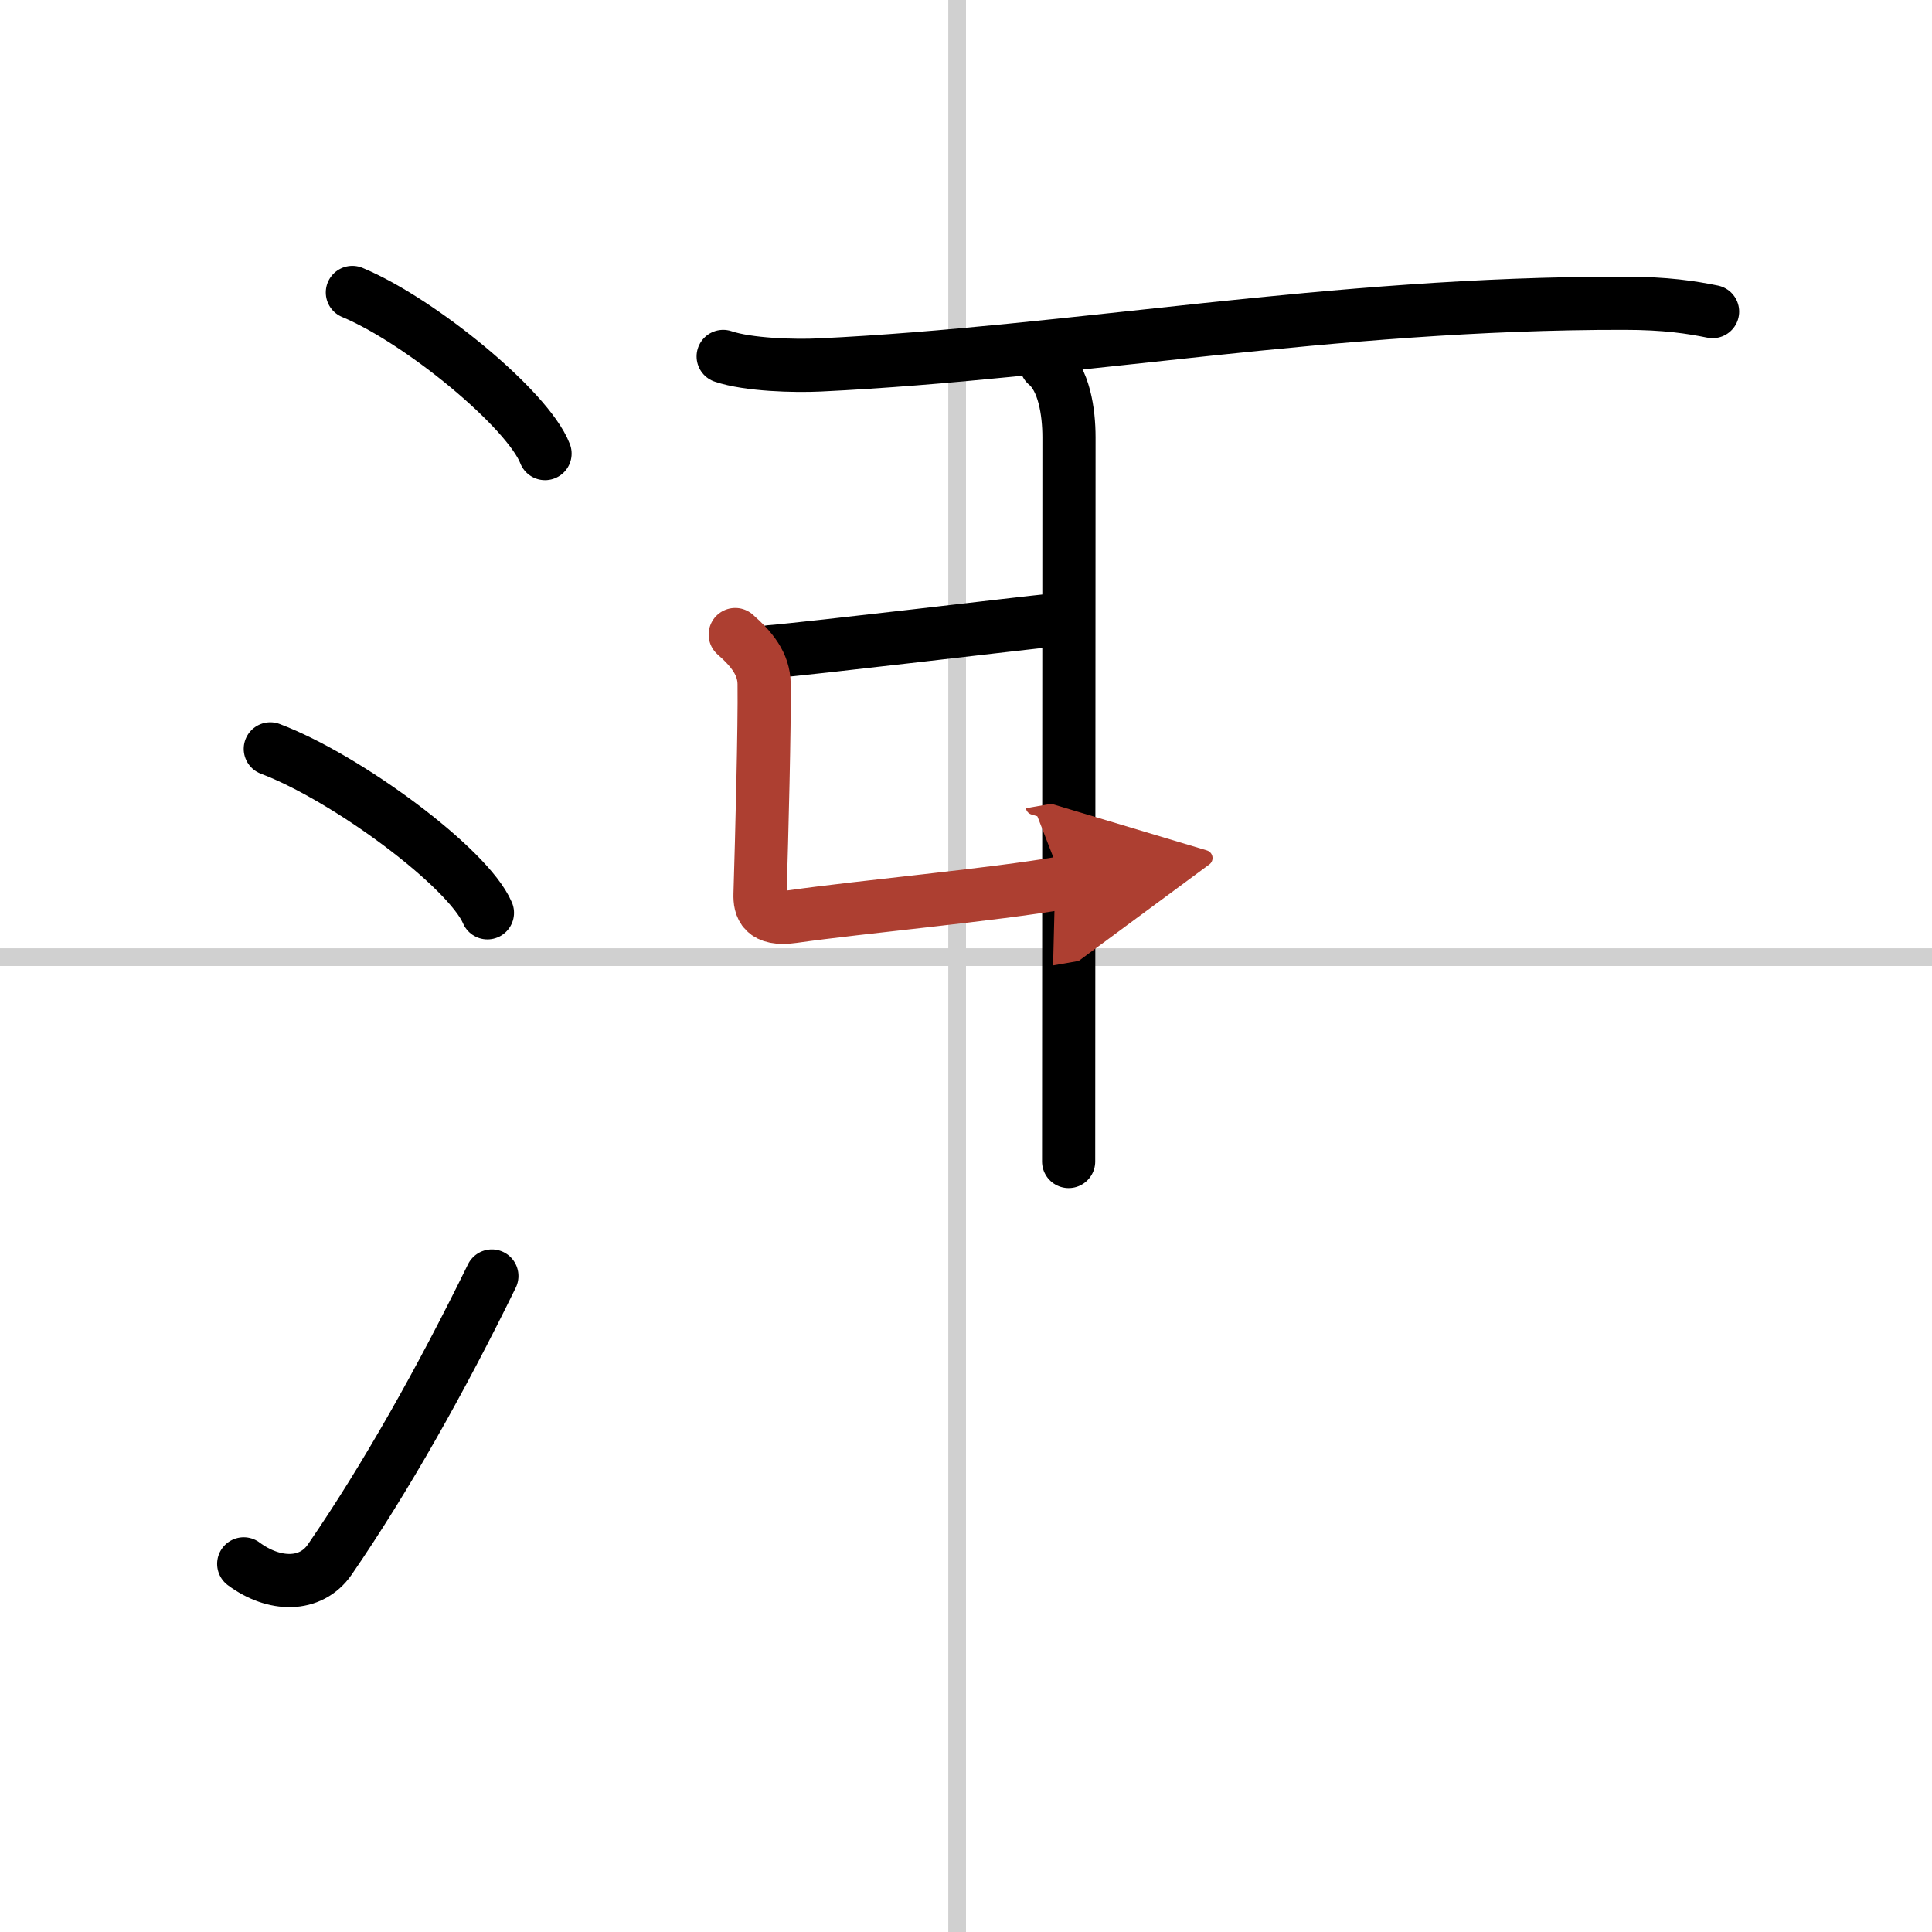 <svg width="400" height="400" viewBox="0 0 109 109" xmlns="http://www.w3.org/2000/svg"><defs><marker id="a" markerWidth="4" orient="auto" refX="1" refY="5" viewBox="0 0 10 10"><polyline points="0 0 10 5 0 10 1 5" fill="#ad3f31" stroke="#ad3f31"/></marker></defs><g fill="none" stroke="#000" stroke-linecap="round" stroke-linejoin="round" stroke-width="3"><rect width="100%" height="100%" fill="#fff" stroke="#fff"/><line x1="54" x2="54" y2="109" stroke="#d0d0d0" stroke-width="1"/><line x2="109" y1="54" y2="54" stroke="#d0d0d0" stroke-width="1"/><path d="m19.88 16.5c3.84 1.6 9.91 6.6 10.87 9.09"/><path d="m15.25 42.25c4.32 1.63 11.17 6.71 12.25 9.25"/><path d="m13.75 88.23c1.71 1.27 3.78 1.32 4.86-0.25 3.14-4.57 6.29-10.16 9.14-15.99"/><path d="m40.8 20.11c1.42 0.48 4.03 0.55 5.46 0.48 14.24-0.68 28.83-3.5 45.37-3.48 2.37 0 3.8 0.23 4.99 0.47"/><path d="m59.03 20.56c1 0.83 1.28 2.66 1.28 4.12 0 3.32-0.02 36.33-0.02 40.85"/><path d="m43.44 36.77c2.36-0.19 14.18-1.61 16.11-1.8"/><path d="m41.48 35.8c0.92 0.81 1.62 1.65 1.63 2.79 0.03 2.41-0.13 8.54-0.23 11.86-0.02 0.72 0.17 1.5 1.86 1.26 3.85-0.55 11.28-1.22 15.24-1.91" marker-end="url(#a)" stroke="#ad3f31"/></g></svg>
